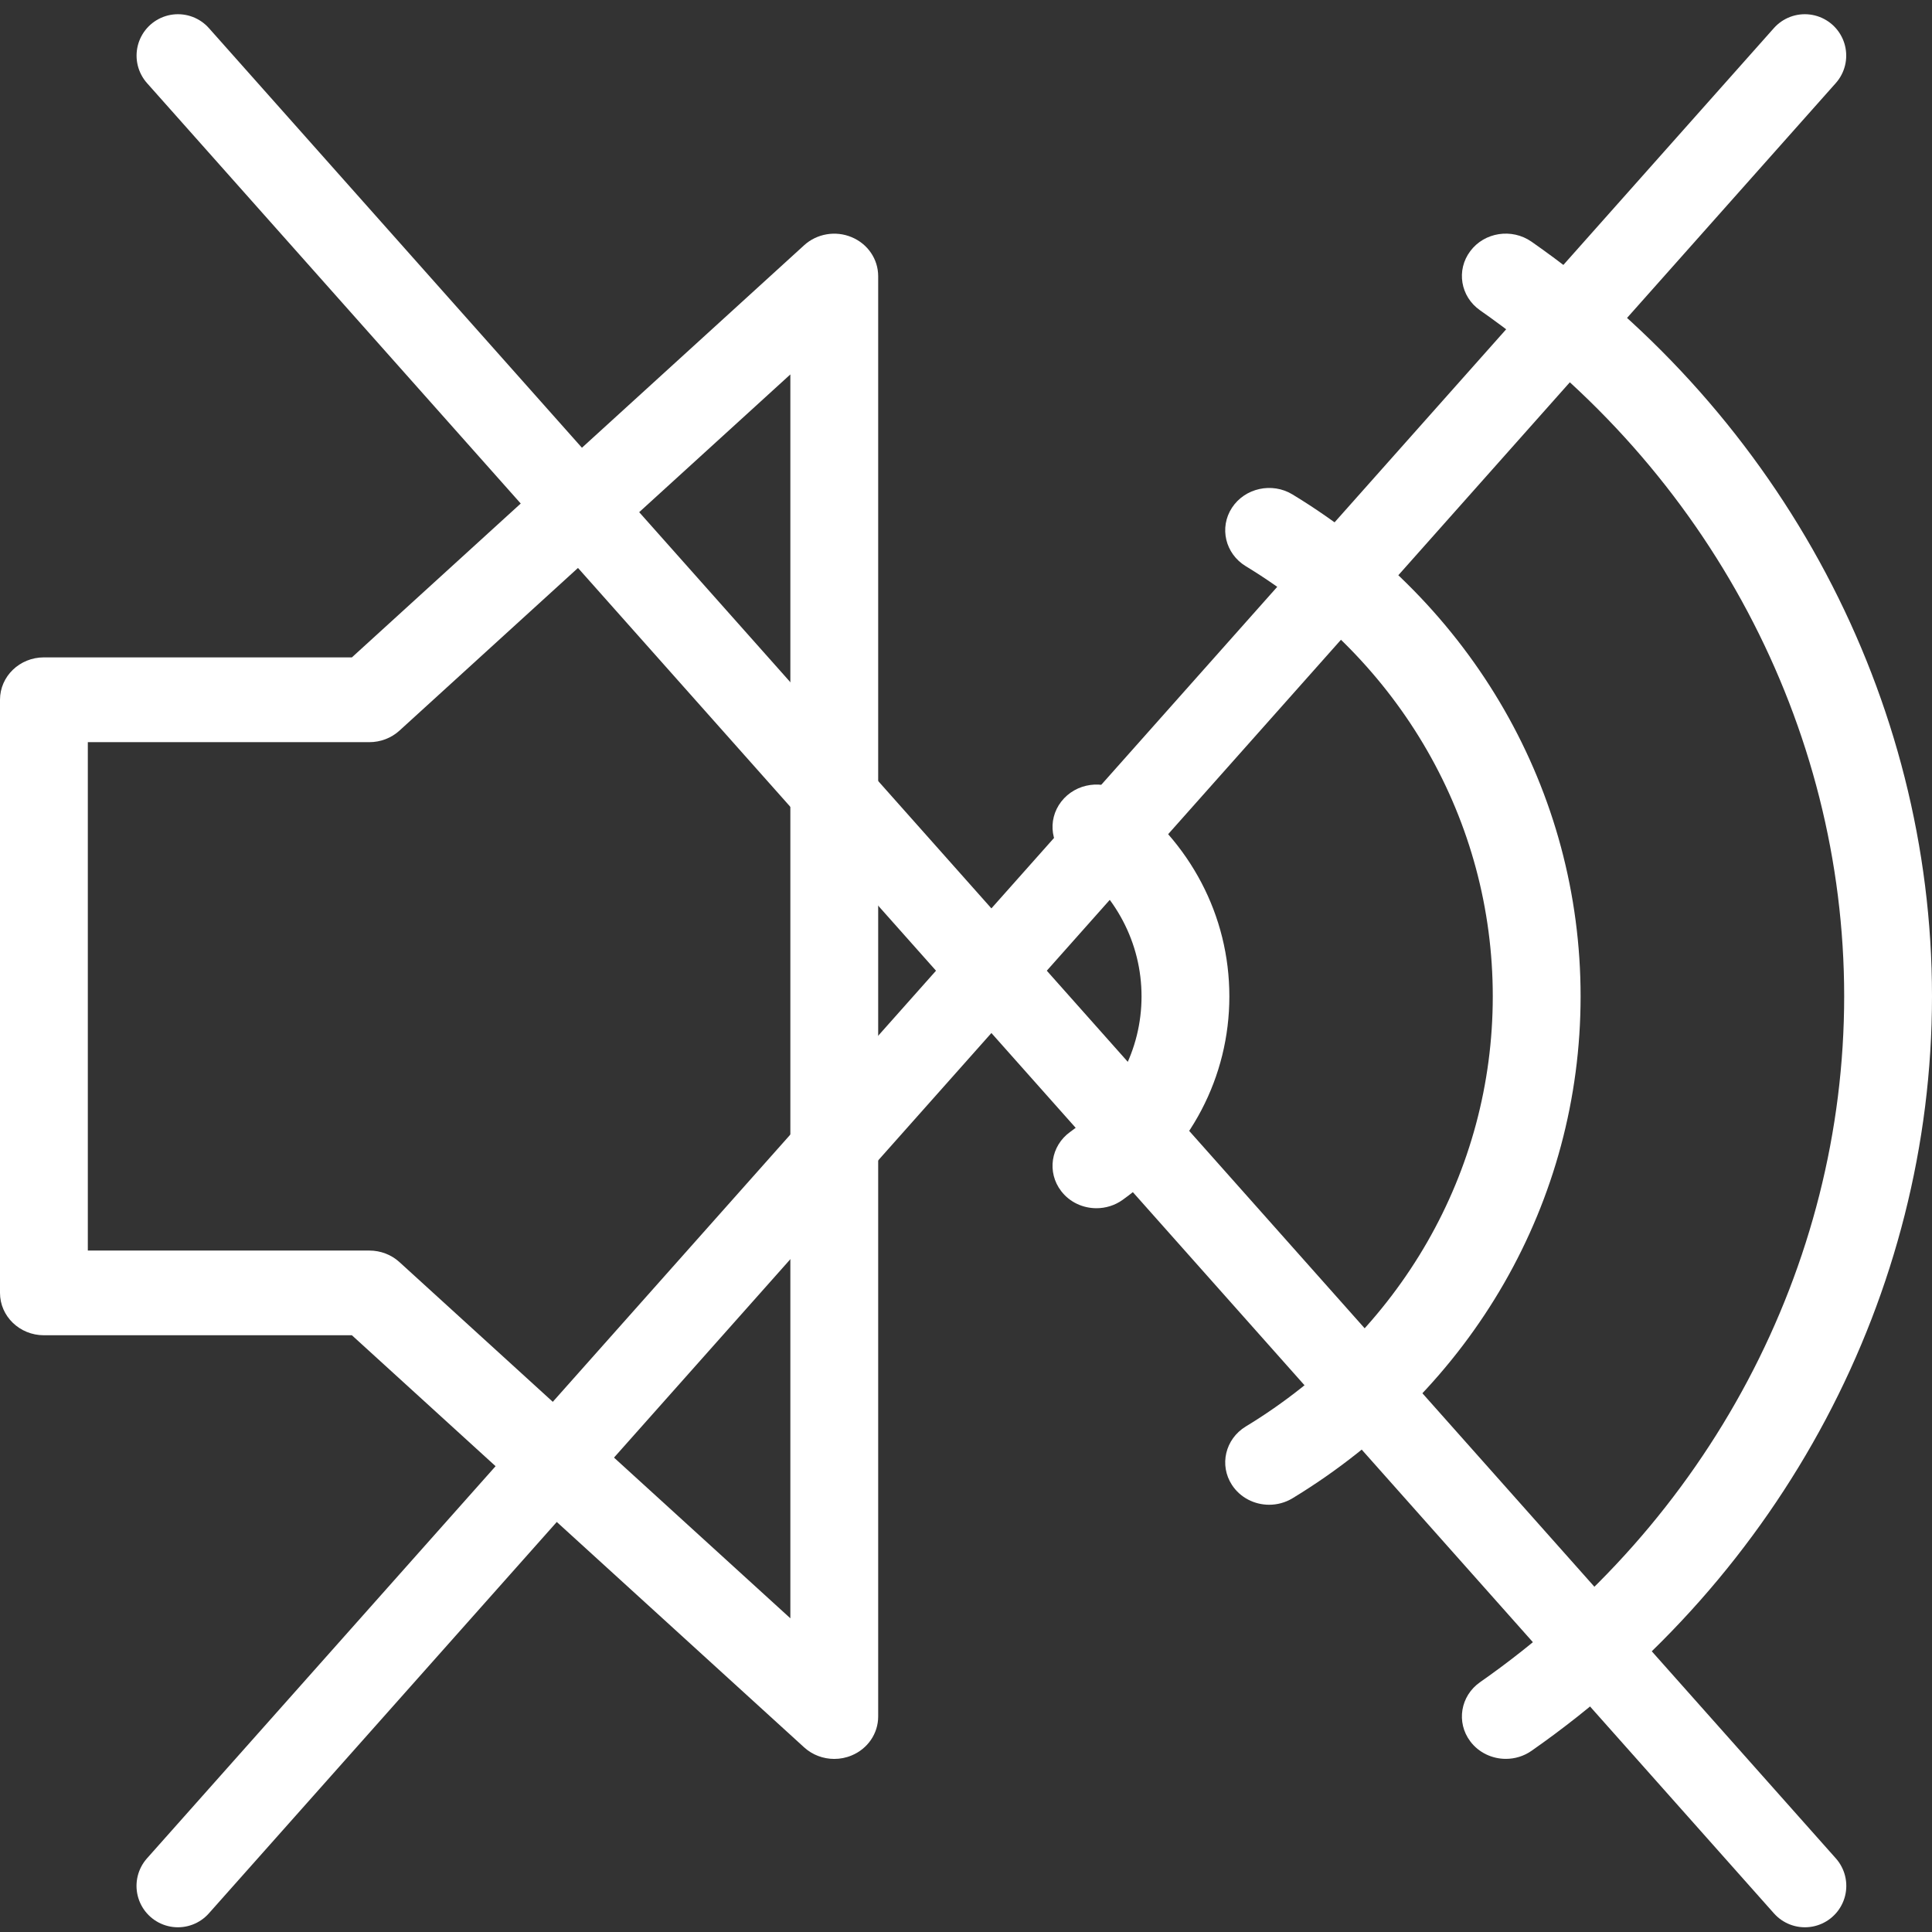 <svg xmlns="http://www.w3.org/2000/svg" fill="none" viewBox="0 0 70 70" height="70" width="70">
<rect x="0" y="0" width="70" height="70" fill="#333333" stroke="none"/>
<path fill="white" d="M29.134 8.887C29.596 8.464 30.278 8.349 30.856 8.593C31.44 8.835 31.817 9.389 31.818 10.003V62.194C31.818 62.807 31.44 63.362 30.856 63.603C30.654 63.688 30.439 63.729 30.227 63.729C29.829 63.729 29.436 63.585 29.134 63.309L12.75 48.379H1.591C0.712 48.379 0 47.692 0 46.843V25.353C0 24.505 0.712 23.818 1.591 23.818H12.75L29.134 8.887ZM14.475 45.73L28.636 58.634V13.566L14.475 26.47C14.18 26.74 13.788 26.89 13.383 26.89H3.182V45.31H13.383C13.788 45.31 14.18 45.46 14.475 45.73Z" clip-rule="evenodd" fill-rule="evenodd"></path>
<path fill="white" d="M55.492 8.758C54.775 8.258 53.782 8.414 53.271 9.099C52.755 9.786 52.913 10.745 53.625 11.243C61.887 17.017 66.818 26.309 66.818 36.096C66.818 45.883 61.887 55.175 53.625 60.949C52.913 61.447 52.755 62.406 53.271 63.093C53.581 63.506 54.068 63.727 54.56 63.727C54.883 63.727 55.21 63.632 55.492 63.434C64.576 57.084 70 46.864 70 36.096C70 25.328 64.576 15.107 55.492 8.758Z"></path>
<path fill="white" d="M46.83 17.915C46.092 17.465 45.105 17.679 44.636 18.397C44.168 19.114 44.392 20.061 45.136 20.514C50.74 23.917 54.086 29.744 54.086 36.1C54.086 42.456 50.74 48.283 45.136 51.685C44.392 52.138 44.168 53.086 44.636 53.802C44.939 54.267 45.456 54.52 45.984 54.52C46.274 54.52 46.567 54.444 46.83 54.285C53.365 50.316 57.268 43.519 57.268 36.1C57.268 28.681 53.365 21.884 46.83 17.915Z"></path>
<path fill="white" d="M40.677 28.73C39.971 28.222 38.976 28.366 38.451 29.044C37.925 29.724 38.071 30.686 38.775 31.192C40.419 32.373 41.36 34.161 41.36 36.101C41.36 38.041 40.419 39.829 38.775 41.011C38.071 41.516 37.925 42.478 38.451 43.159C38.763 43.564 39.241 43.776 39.728 43.776C40.057 43.776 40.391 43.677 40.677 43.472C43.133 41.708 44.542 39.02 44.542 36.101C44.542 33.182 43.133 30.495 40.677 28.73Z"></path>
<path stroke-linecap="round" stroke-width="3" stroke="white" d="M6.448 2.015L65.395 68.329"></path>
<path stroke-linecap="round" stroke-width="3" stroke="white" d="M65.392 2.015L6.446 68.329"></path>
</svg>
